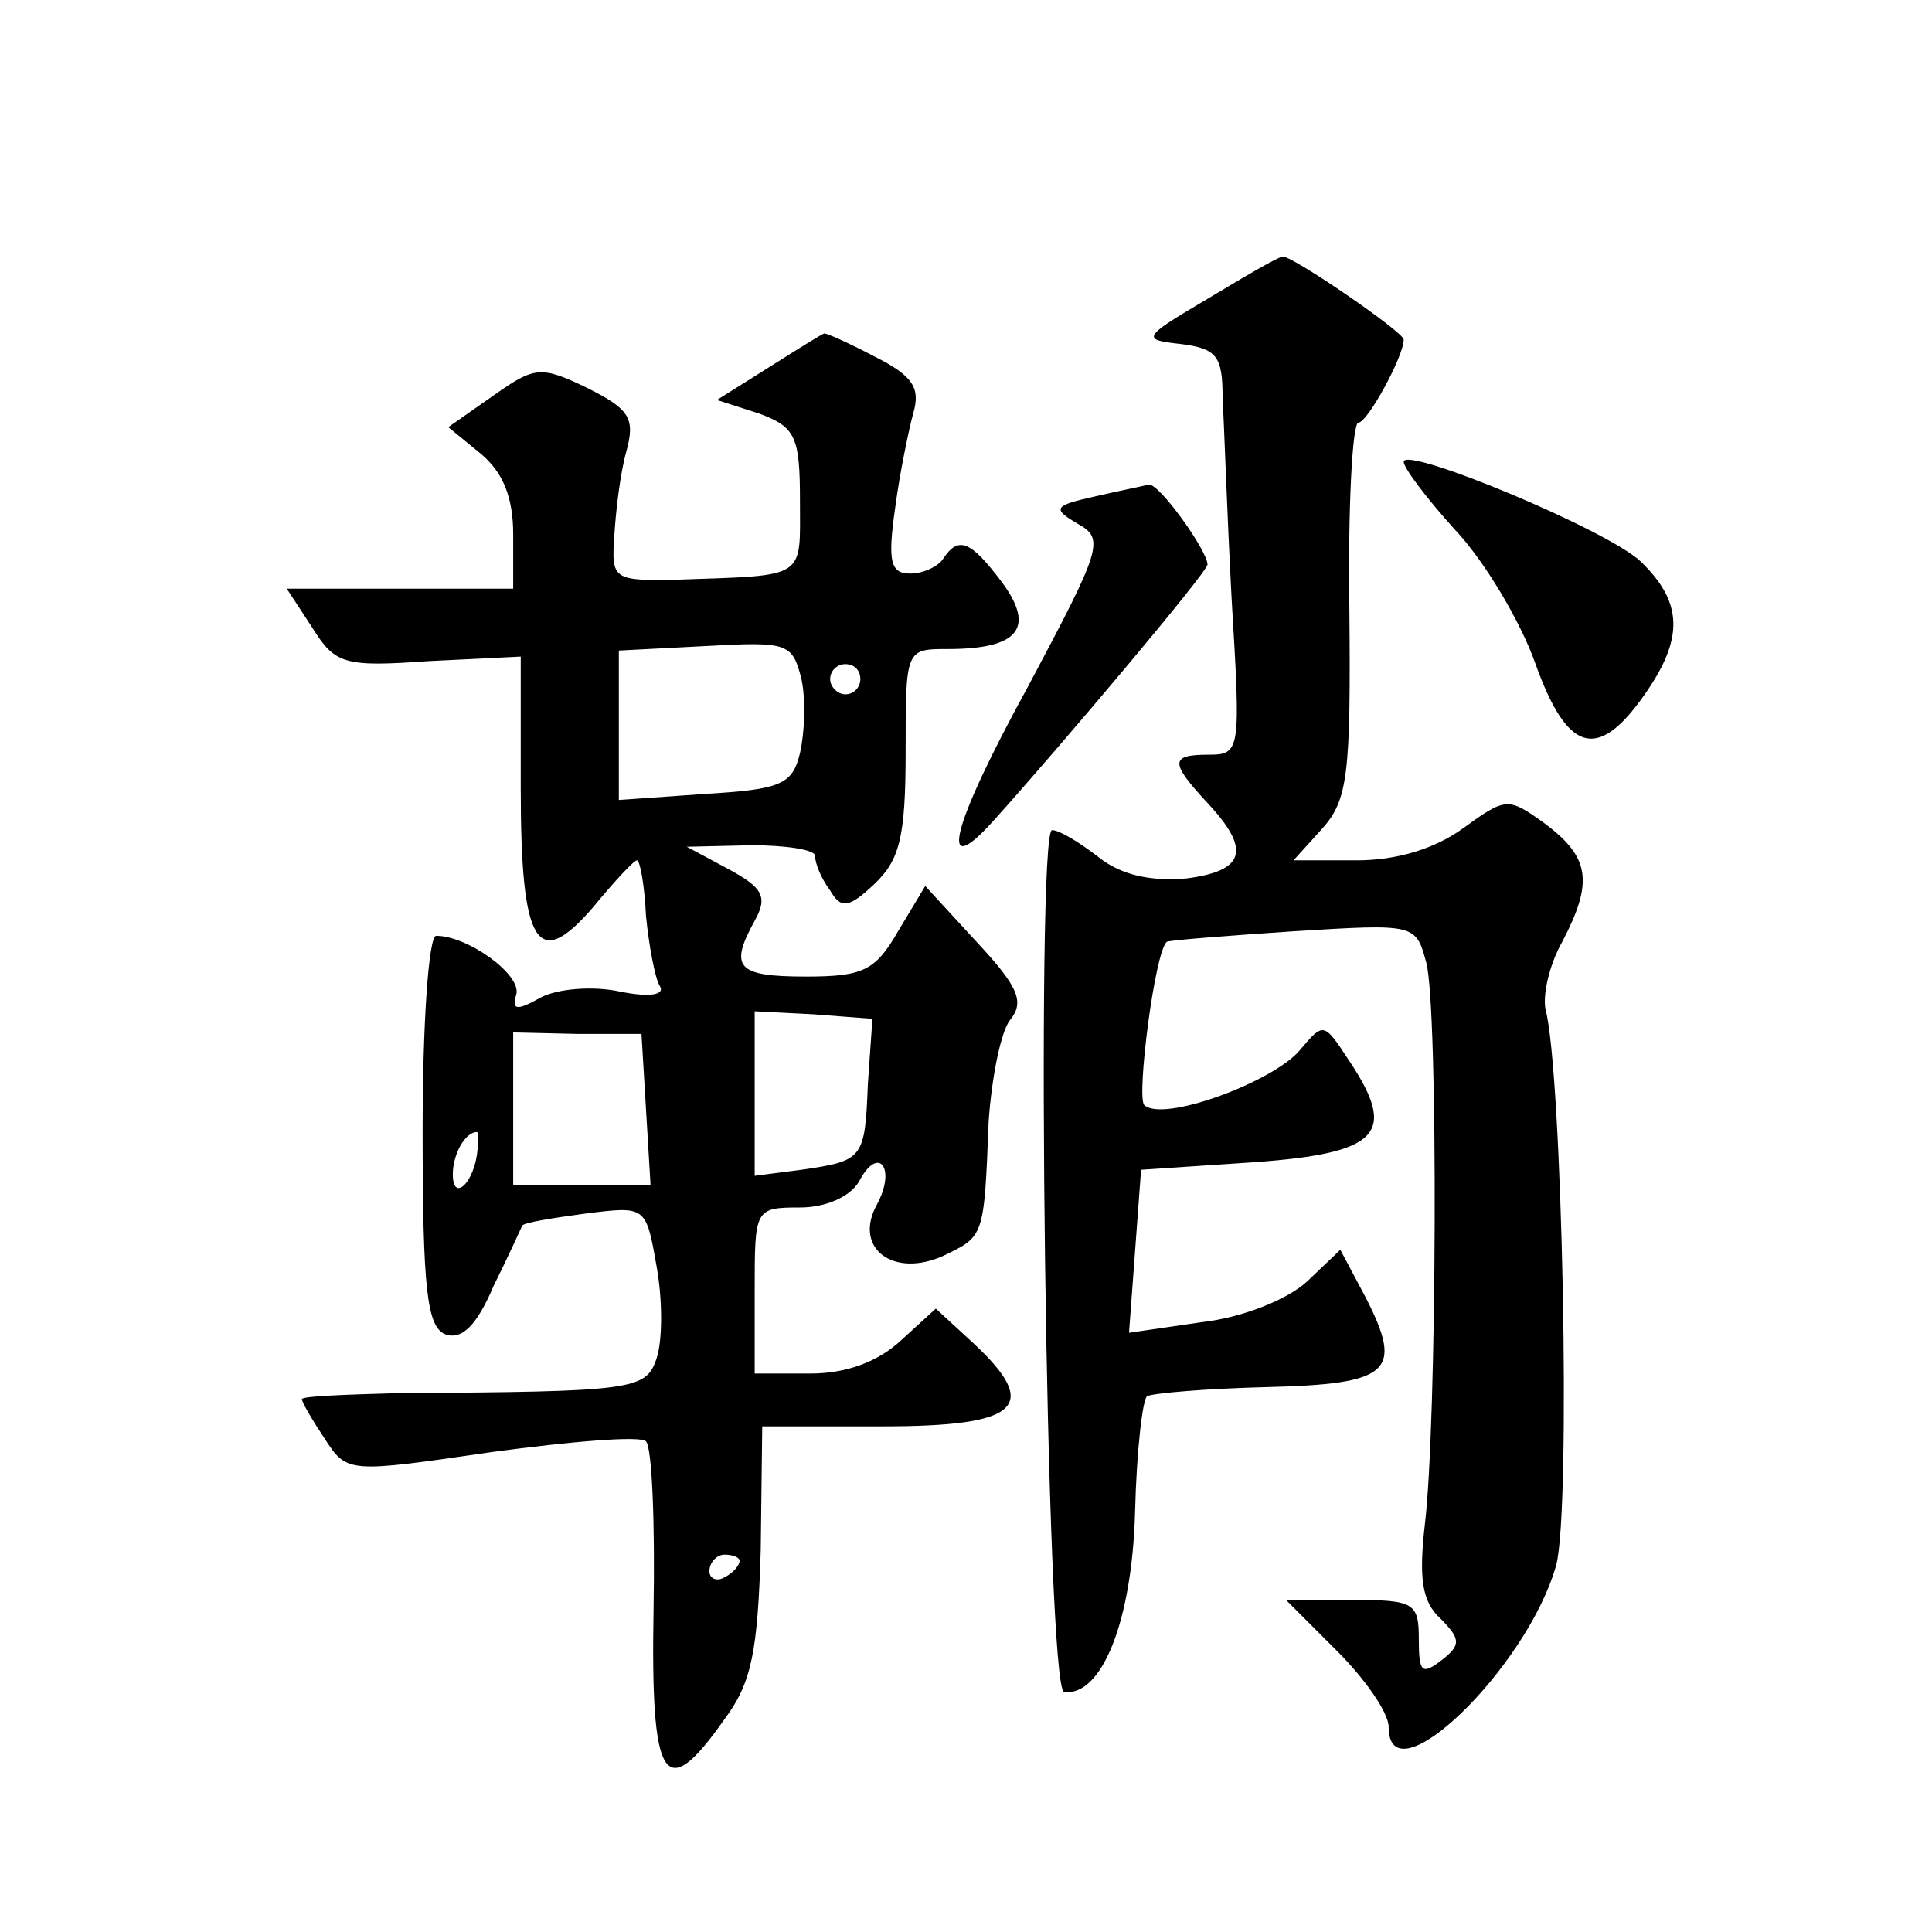 <?xml version="1.0" standalone="no"?>
<!DOCTYPE svg PUBLIC "-//W3C//DTD SVG 20010904//EN"
 "http://www.w3.org/TR/2001/REC-SVG-20010904/DTD/svg10.dtd">
<svg version="1.0" xmlns="http://www.w3.org/2000/svg"
 width="128pt" height="128pt" viewBox="0 0 128 128"
 preserveAspectRatio="xMidYMid meet">
<g transform="translate(0,128) scale(0.1,-0.1)"
fill="#0" stroke="none">
<path d="M800 1082 c-44 -26 -44 -27 -17 -30 23 -3 27 -8 27 -35 1 -18 3 -78 6
-134 6 -100 6 -103 -15 -103 -26 0 -26 -5 -1 -32 29 -31 25 -45 -14 -50 -23 -2
-43 2 -58 14 -13 10 -26 18 -31 18 -11 0 -4 -570 8 -571 25 -3 45 47 47 119 1 41
5 75 8 77 4 2 39 5 79 6 82 2 91 10 66 59 l-17 32 -22 -21 c-13 -12 -43 -24 -70
-27 l-48 -7 4 54 4 54 75 5 c83 6 95 19 63 67 -17 26 -17 26 -33 7 -18 -21 -91
-48 -103 -36 -5 6 7 101 15 108 1 1 39 4 84 7 81 5 81 5 88 -21 8 -31 7 -306 -1
-372 -4 -35 -2 -51 10 -62 14 -14 14 -18 1 -28 -13 -10 -15 -8 -15 14 0 24 -3 26
-44 26 l-44 0 34 -34 c19 -19 34 -41 34 -50 0 -50 92 39 111 107 10 37 4 327 -7
368 -2 9 2 29 11 45 21 40 18 56 -11 78 -25 18 -26 18 -55 -3 -18 -13 -43 -21 -70
-21 l-42 0 19 21 c17 19 19 36 18 145 -1 68 2 124 6 124 6 0 30 44 30 55 0 5 -73
55 -80 55 -3 0 -25 -13 -50 -28z M510 1037 l-35 -22 28 -9 c24 -9 27 -15 27 -58
0 -52 5 -49 -80 -52 -44 -1 -45 0 -43 29 1 17 4 42 8 56 6 22 2 28 -26 42 -31 15
-35 14 -62 -5 l-30 -21 22 -18 c14 -12 21 -28 21 -53 l0 -36 -75 0 -75 0 17 -26
c15 -24 21 -26 77 -22 l61 3 0 -87 c0 -105 11 -122 48 -79 14 17 27 31 29 31 2
0 5 -16 6 -37 2 -20 6 -41 9 -46 4 -6 -6 -8 -26 -4 -18 4 -42 2 -53 -4 -16 -9 -19
-8 -16 2 4 13 -32 39 -53 39 -5 0 -9 -58 -9 -129 0 -106 3 -130 15 -135 11 -4 21
6 32 32 10 20 18 38 19 40 1 2 20 5 42 8 40 5 40 5 47 -35 4 -22 4 -49 0 -61 -7
-21 -15 -22 -172 -23 -35 -1 -63 -2 -63 -4 0 -2 7 -14 15 -26 15 -23 15 -23 111
-9 52 7 99 11 102 7 4 -4 6 -54 5 -111 -2 -115 7 -130 47 -73 18 24 22 45 24 112
l1 82 80 0 c90 0 105 13 60 55 l-25 23 -23 -21 c-15 -14 -36 -22 -60 -22 l-37 0
0 55 c0 54 0 55 30 55 17 0 33 7 39 17 13 25 25 9 12 -15 -16 -29 11 -49 44 -34
27 13 27 12 30 89 2 29 8 59 14 67 10 12 6 22 -22 52 l-34 37 -18 -30 c-15 -26
-23 -30 -61 -30 -46 0 -51 6 -34 37 9 16 5 22 -17 34 l-28 15 43 1 c23 0 42 -3
42 -7 0 -5 4 -15 10 -23 7 -12 12 -12 29 4 17 16 21 31 21 88 0 68 0 68 28 68 47
0 58 14 36 44 -21 28 -29 31 -39 16 -3 -5 -13 -10 -22 -10 -13 0 -15 8 -10 43 3
23 9 52 12 63 5 17 0 25 -26 38 -17 9 -33 16 -33 15 -1 0 -17 -10 -36 -22z m20
-256 c-5 -21 -13 -24 -63 -27 l-57 -4 0 50 0 49 58 3 c54 3 57 2 63 -22 3 -14 2
-36 -1 -49z m40 49 c0 -5 -4 -10 -10 -10 -5 0 -10 5 -10 10 0 6 5 10 10 10 6 0
10 -4 10 -10z m5 -268 c-2 -50 -3 -51 -44 -57 l-31 -4 0 55 0 54 39 -2 39 -3 -3
-43z m-147 -17 l3 -50 -46 0 -45 0 0 50 0 51 43 -1 42 0 3 -50z m-112 -30 c-3 -20
-16 -31 -16 -13 0 13 8 28 16 28 1 0 1 -7 0 -15z m174 -269 c0 -3 -4 -8 -10 -11
-5 -3 -10 -1 -10 4 0 6 5 11 10 11 6 0 10 -2 10 -4z M930 974 c0 -4 15 -24 34 -45
19 -20 43 -60 53 -88 21 -59 41 -66 72 -22 27 38 26 62 -2 89 -22 21 -157 77 -157
66z M725 951 c-27 -6 -28 -8 -11 -18 18 -10 16 -16 -33 -108 -51 -93 -60 -130 -23
-89 45 50 142 165 142 170 0 9 -32 54 -39 53 -3 -1 -19 -4 -36 -8z"/>
</g>
</svg>
